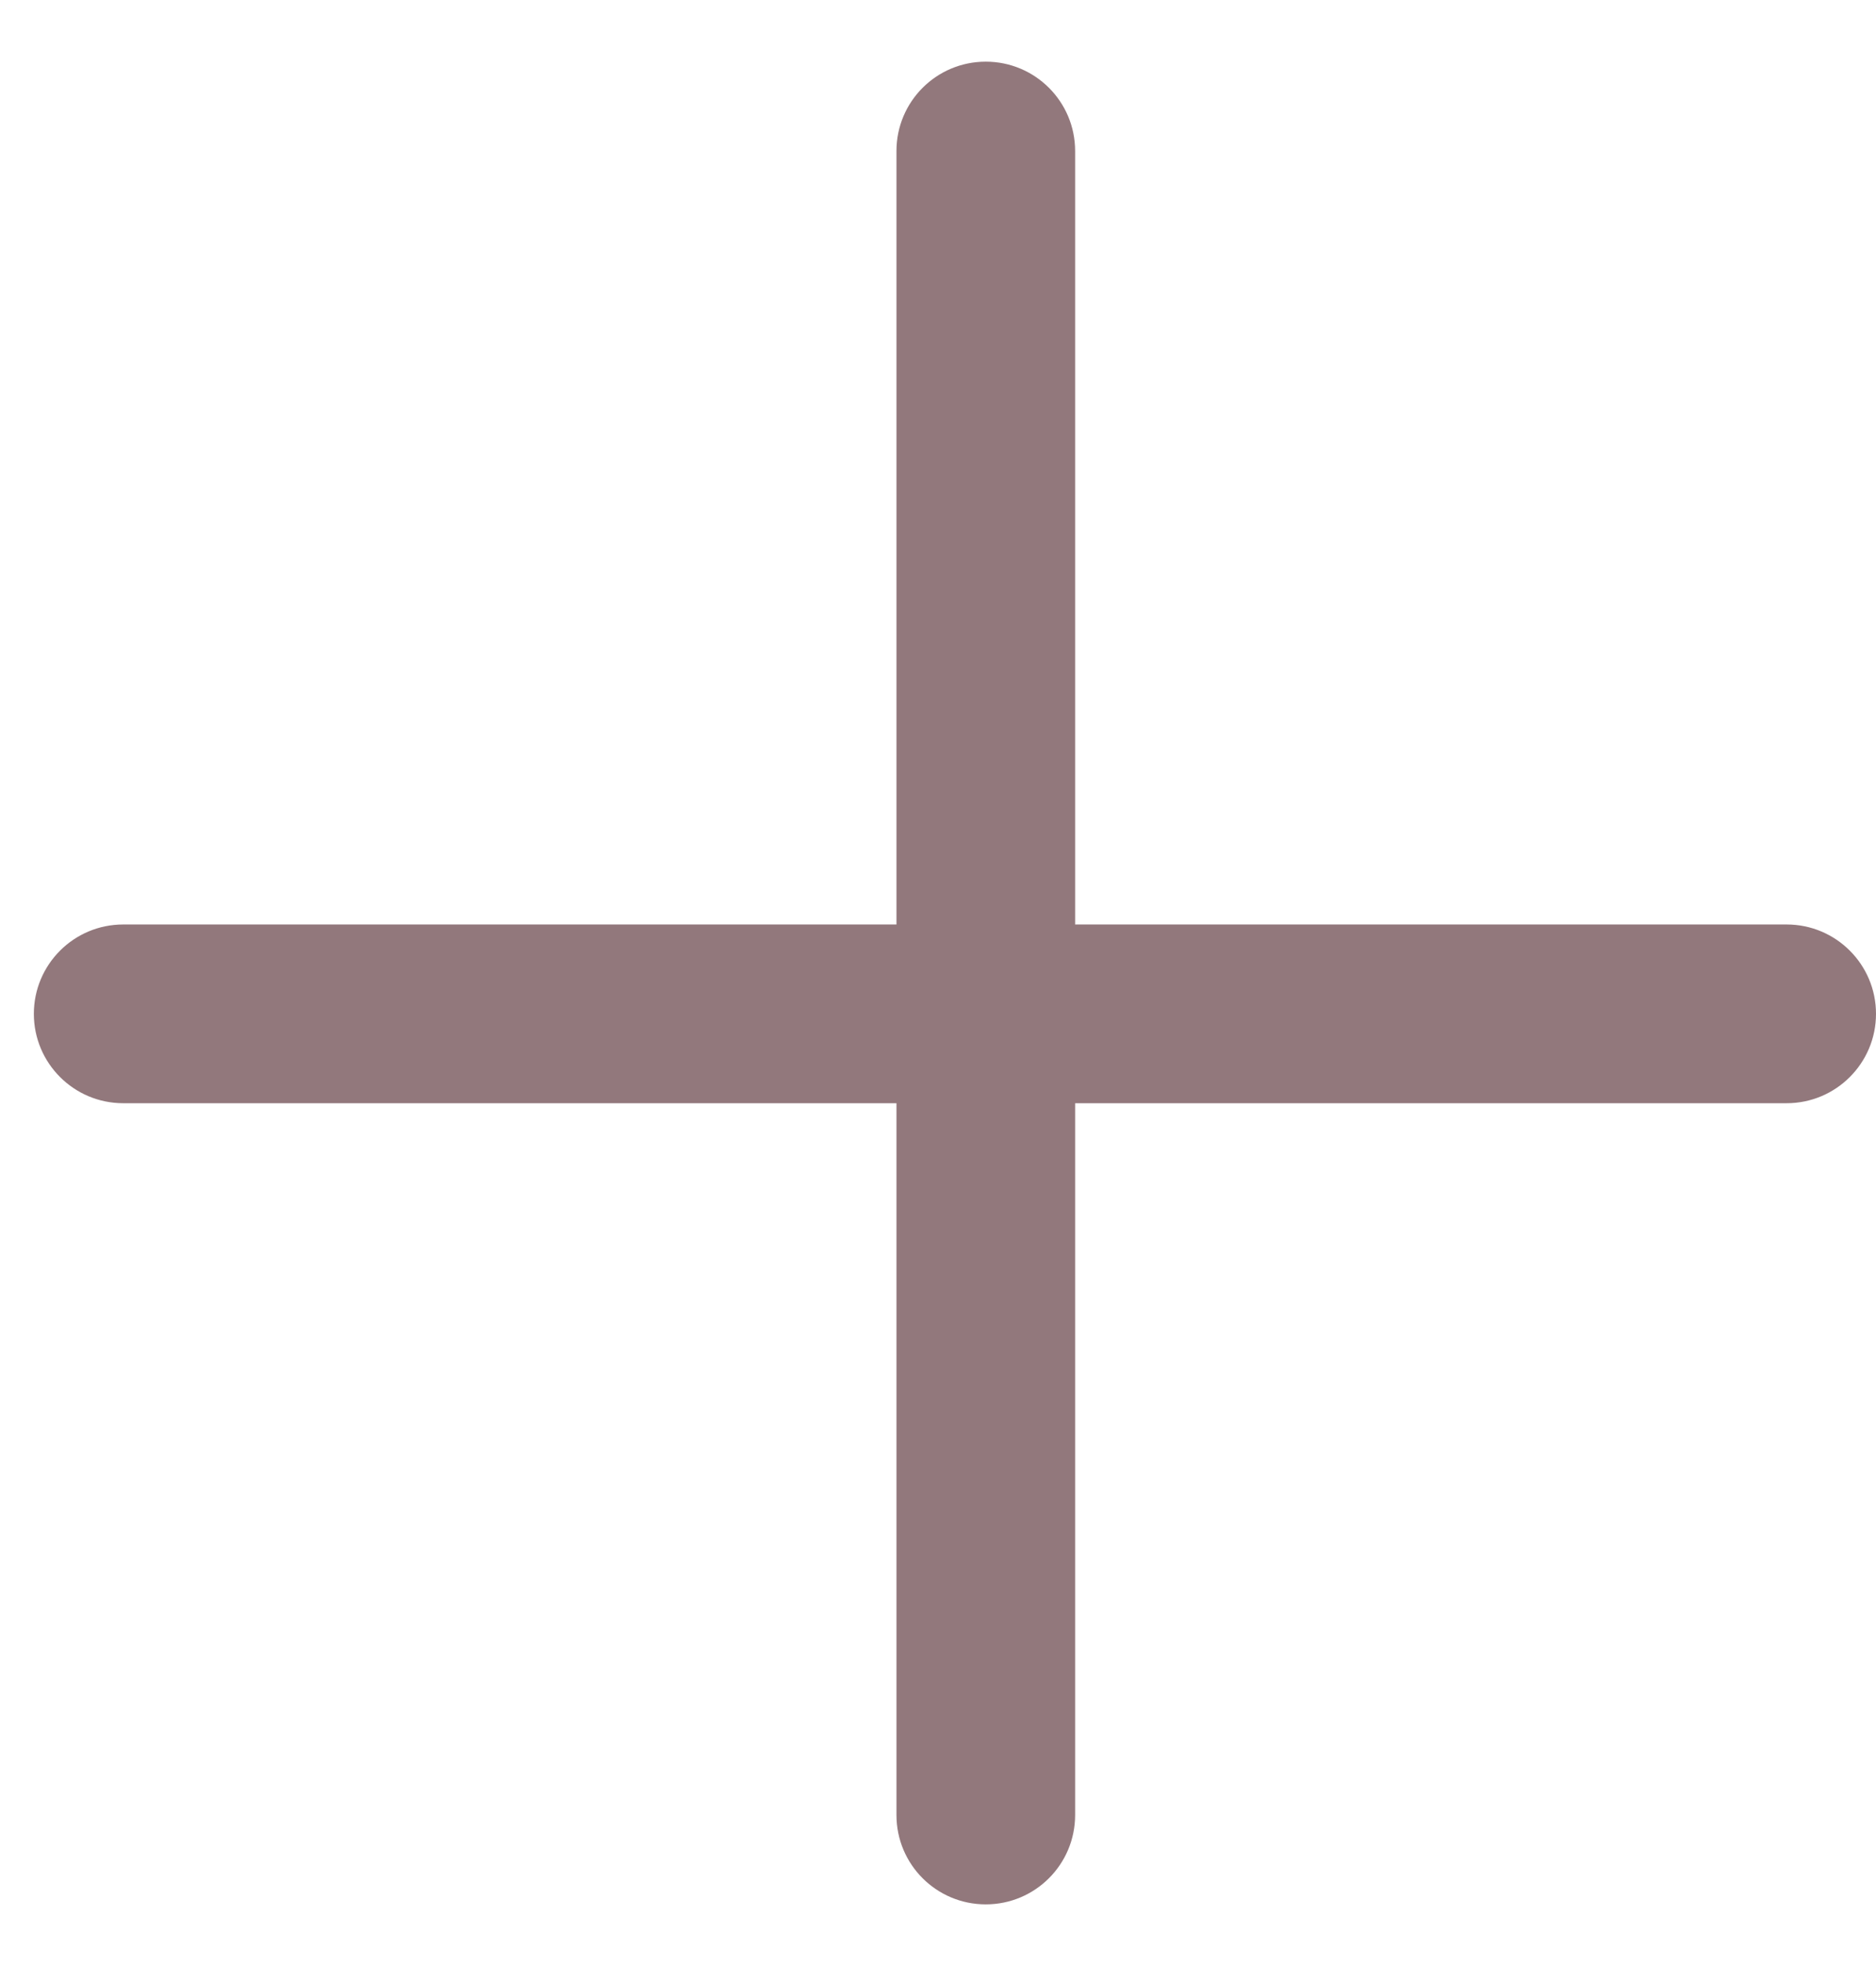 <?xml version="1.0" encoding="UTF-8"?> <svg xmlns="http://www.w3.org/2000/svg" width="21" height="22" viewBox="0 0 21 22" fill="none"><path fill-rule="evenodd" clip-rule="evenodd" d="M12.035 1.69C12.035 1.137 11.587 0.69 11.035 0.69C10.482 0.69 10.035 1.137 10.035 1.69V10.345L1.379 10.345C0.827 10.345 0.379 10.793 0.379 11.345C0.379 11.897 0.827 12.345 1.379 12.345L10.035 12.345V20.31C10.035 20.863 10.482 21.31 11.035 21.31C11.587 21.31 12.035 20.863 12.035 20.31V12.345L20 12.345C20.552 12.345 21 11.897 21 11.345C21 10.793 20.552 10.345 20 10.345L12.035 10.345V1.69Z" fill="#92787C"></path></svg> 